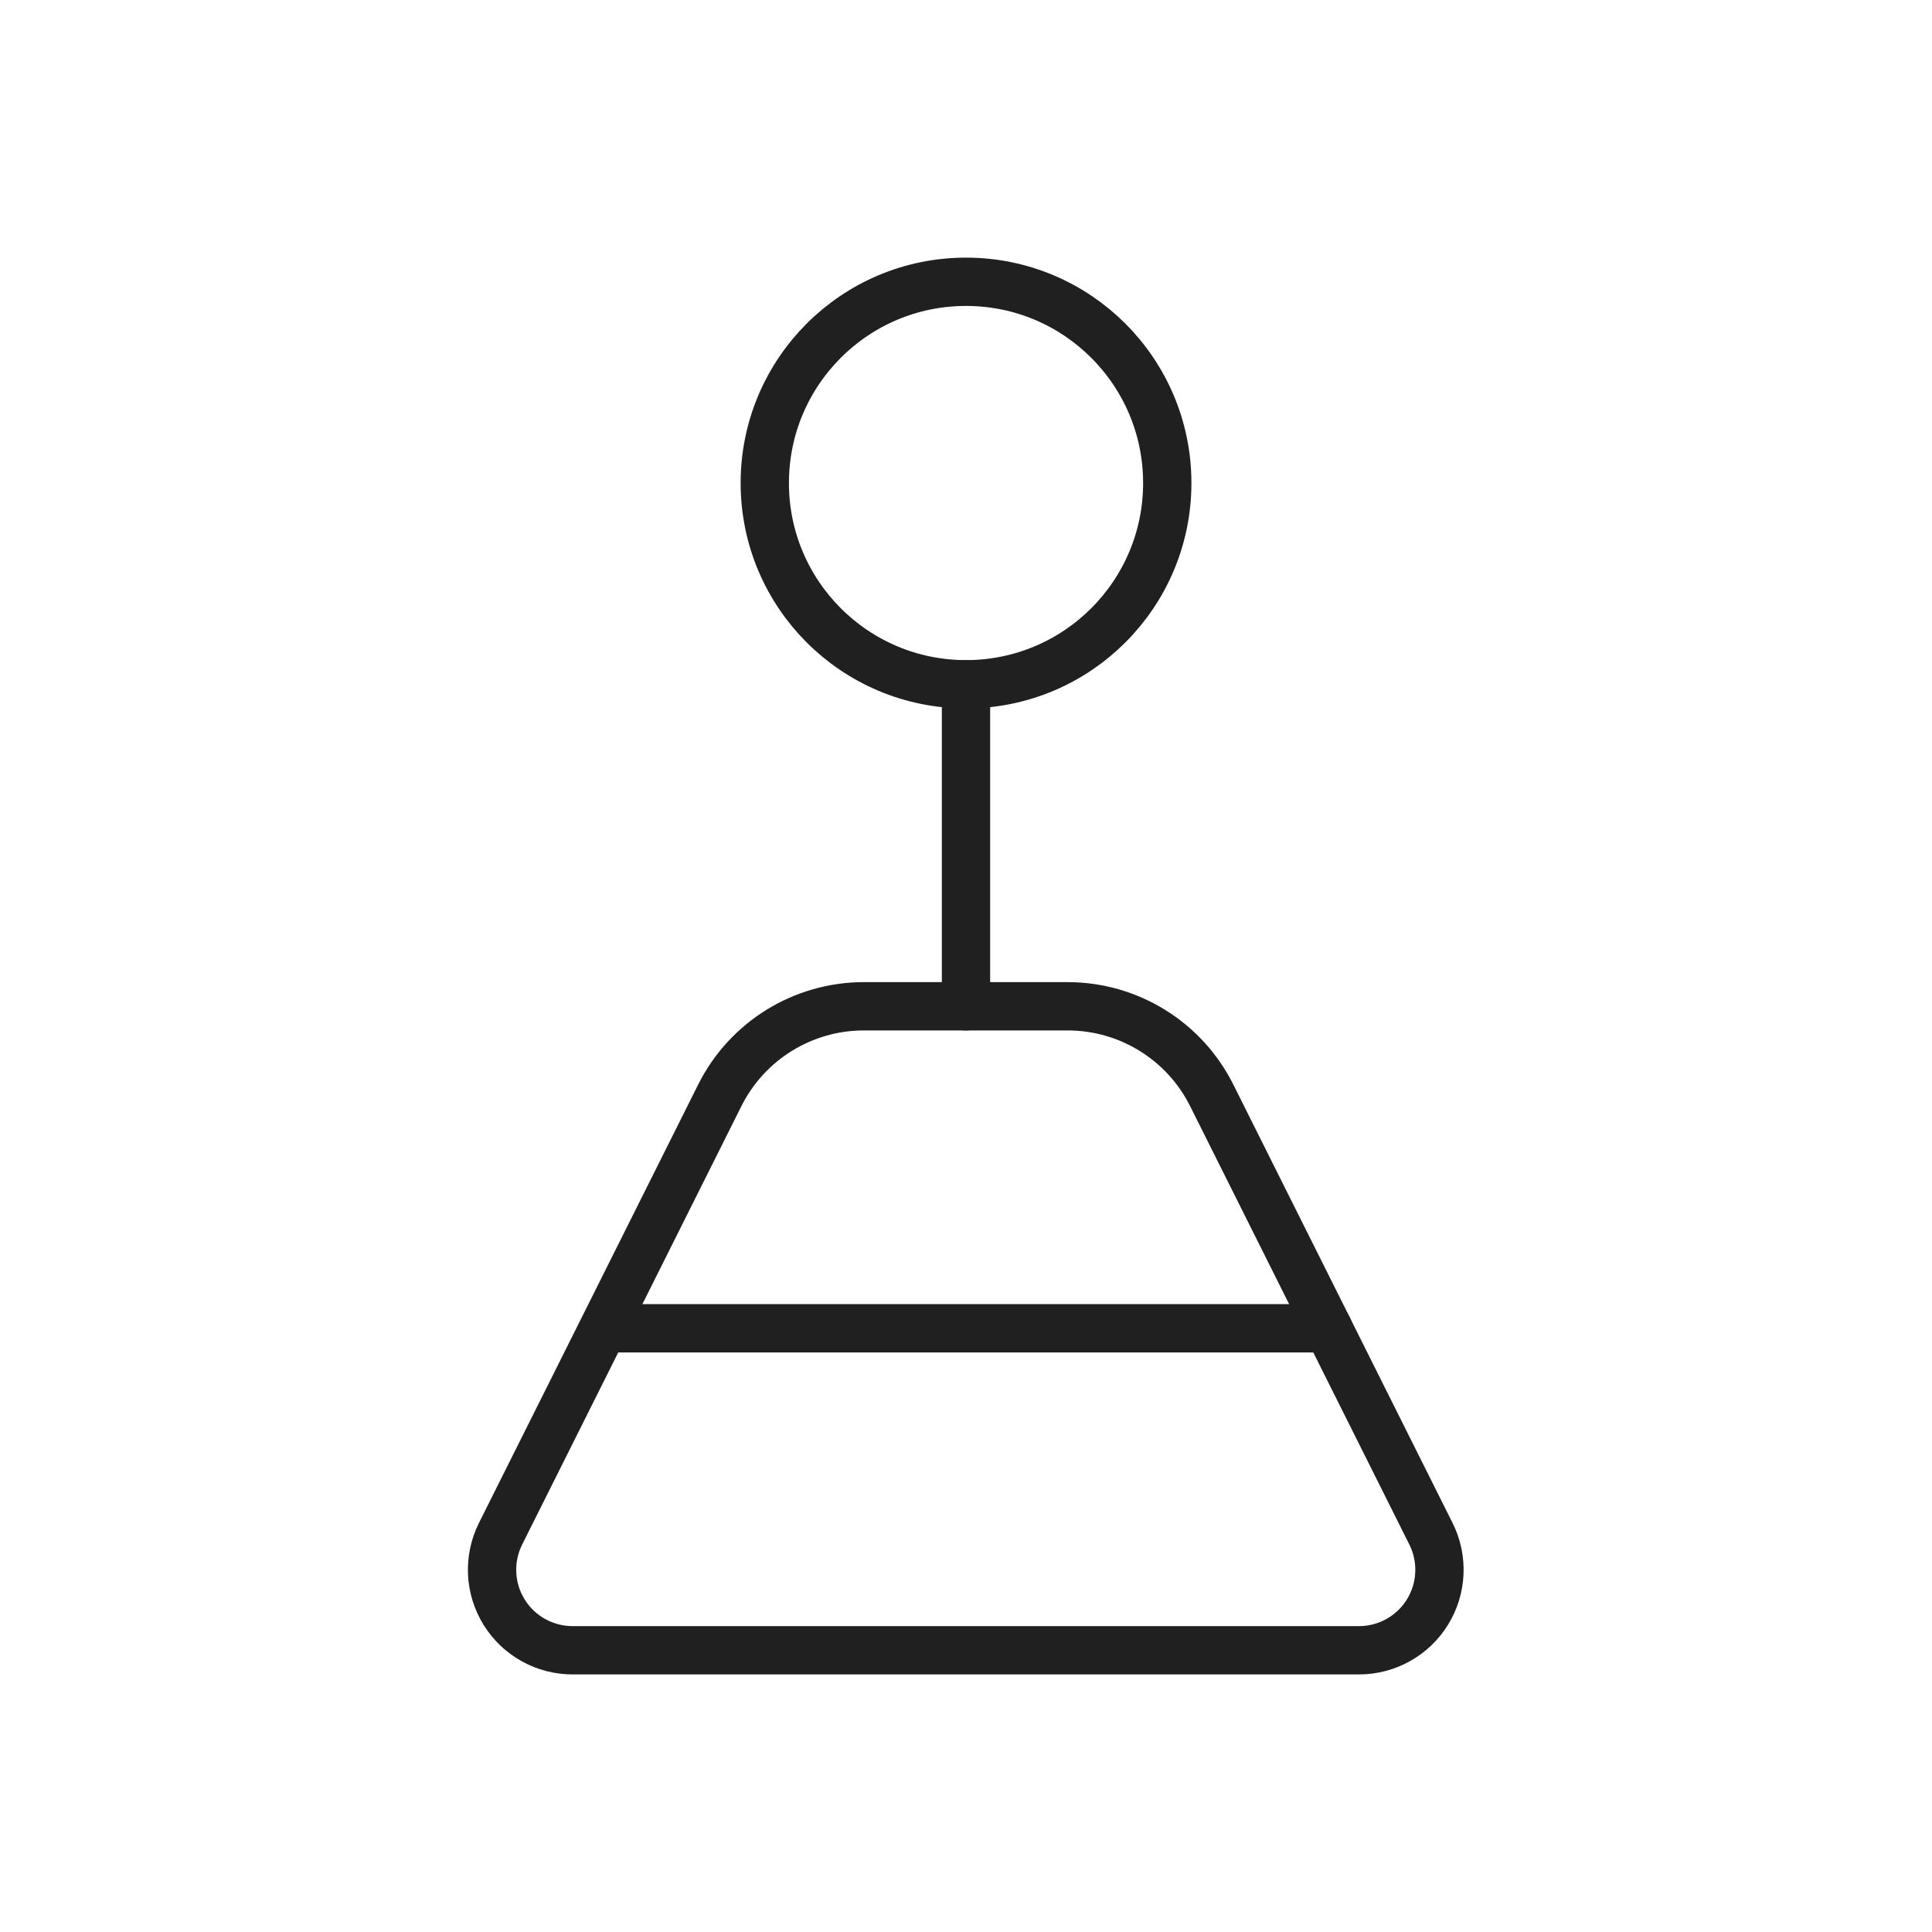 <svg width="40" height="40" viewBox="0 0 40 40" fill="none" xmlns="http://www.w3.org/2000/svg">
<path fill-rule="evenodd" clip-rule="evenodd" d="M20 14.167C22.301 14.167 24.167 12.302 24.167 10.001C24.167 7.699 22.301 5.834 20 5.834C17.699 5.834 15.834 7.699 15.834 10.001C15.834 12.302 17.699 14.167 20 14.167Z" stroke="#202020" stroke-linecap="round" stroke-linejoin="round"/>
<path d="M20 14.168V20.835" stroke="#202020" stroke-linecap="round" stroke-linejoin="round"/>
<path fill-rule="evenodd" clip-rule="evenodd" d="M17.893 20.834H22.107C23.369 20.835 24.522 21.548 25.087 22.677L29.627 31.756C29.885 32.272 29.857 32.886 29.554 33.377C29.25 33.868 28.714 34.167 28.137 34.167H11.863C11.284 34.17 10.745 33.873 10.439 33.381C10.133 32.889 10.104 32.274 10.363 31.756L14.903 22.677C15.469 21.545 16.628 20.831 17.893 20.834Z" stroke="#202020" stroke-linecap="round" stroke-linejoin="round"/>
<path d="M12.5 27.501H27.5" stroke="#202020" stroke-linecap="round" stroke-linejoin="round"/>
</svg>
